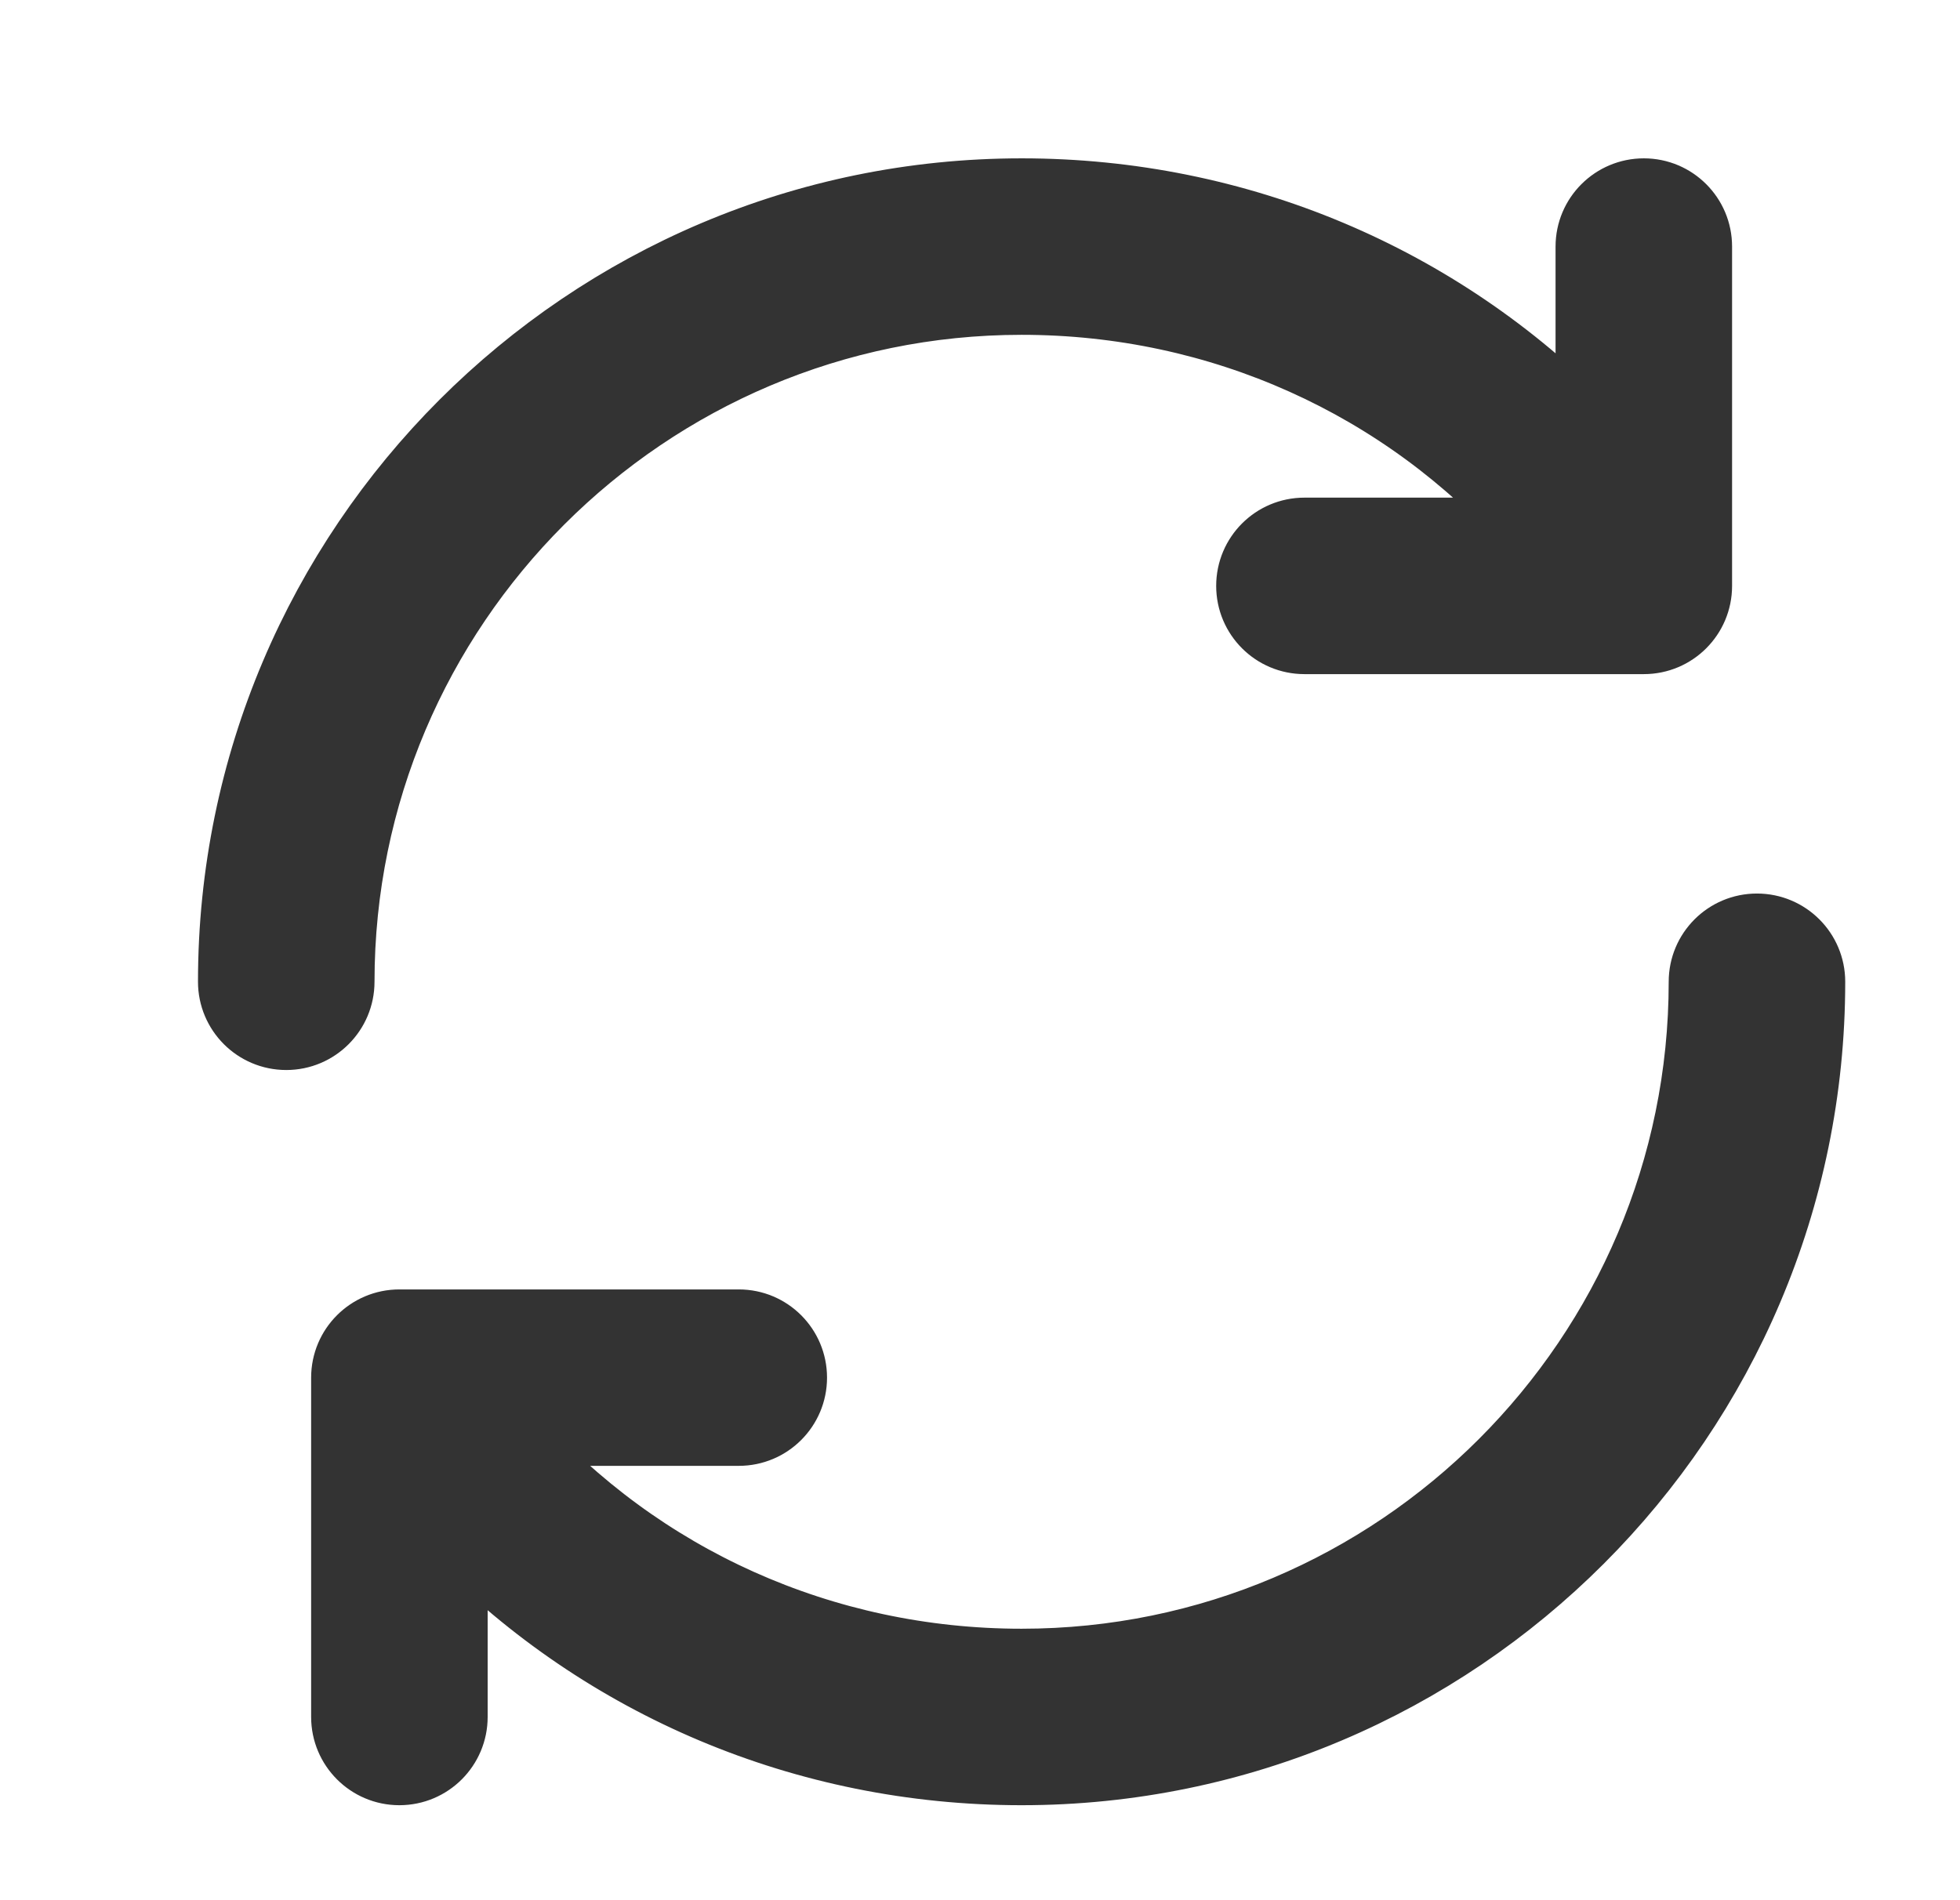 <svg width="33" height="32" viewBox="0 0 33 32" fill="none" xmlns="http://www.w3.org/2000/svg">
<path d="M5.772 16.533C5.772 17.059 5.346 17.486 4.82 17.486C4.293 17.486 3.867 17.059 3.867 16.533C3.867 9.181 9.848 3.2 17.201 3.2C20.865 3.2 24.256 4.66 26.724 7.174V4.152C26.724 3.626 27.151 3.2 27.677 3.2C28.203 3.2 28.629 3.626 28.629 4.152V9.867C28.629 10.393 28.203 10.819 27.677 10.819H21.962C21.436 10.819 21.01 10.393 21.01 9.867C21.01 9.34 21.436 8.914 21.962 8.914H25.75C23.613 6.511 20.539 5.105 17.201 5.105C10.899 5.105 5.772 10.232 5.772 16.533ZM29.581 15.581C29.055 15.581 28.629 16.007 28.629 16.533C28.629 22.835 23.502 27.962 17.201 27.962C13.862 27.962 10.788 26.556 8.651 24.152H12.439C12.965 24.152 13.391 23.726 13.391 23.2C13.391 22.674 12.965 22.248 12.439 22.248H6.724C6.198 22.248 5.772 22.674 5.772 23.2V28.914C5.772 29.44 6.198 29.867 6.724 29.867C7.251 29.867 7.677 29.44 7.677 28.914V25.892C10.145 28.407 13.536 29.867 17.201 29.867C24.553 29.867 30.534 23.886 30.534 16.533C30.534 16.007 30.108 15.581 29.581 15.581Z" fill="#333333" stroke="#333333" stroke-width="1.067" stroke-miterlimit="10"/>
</svg>
